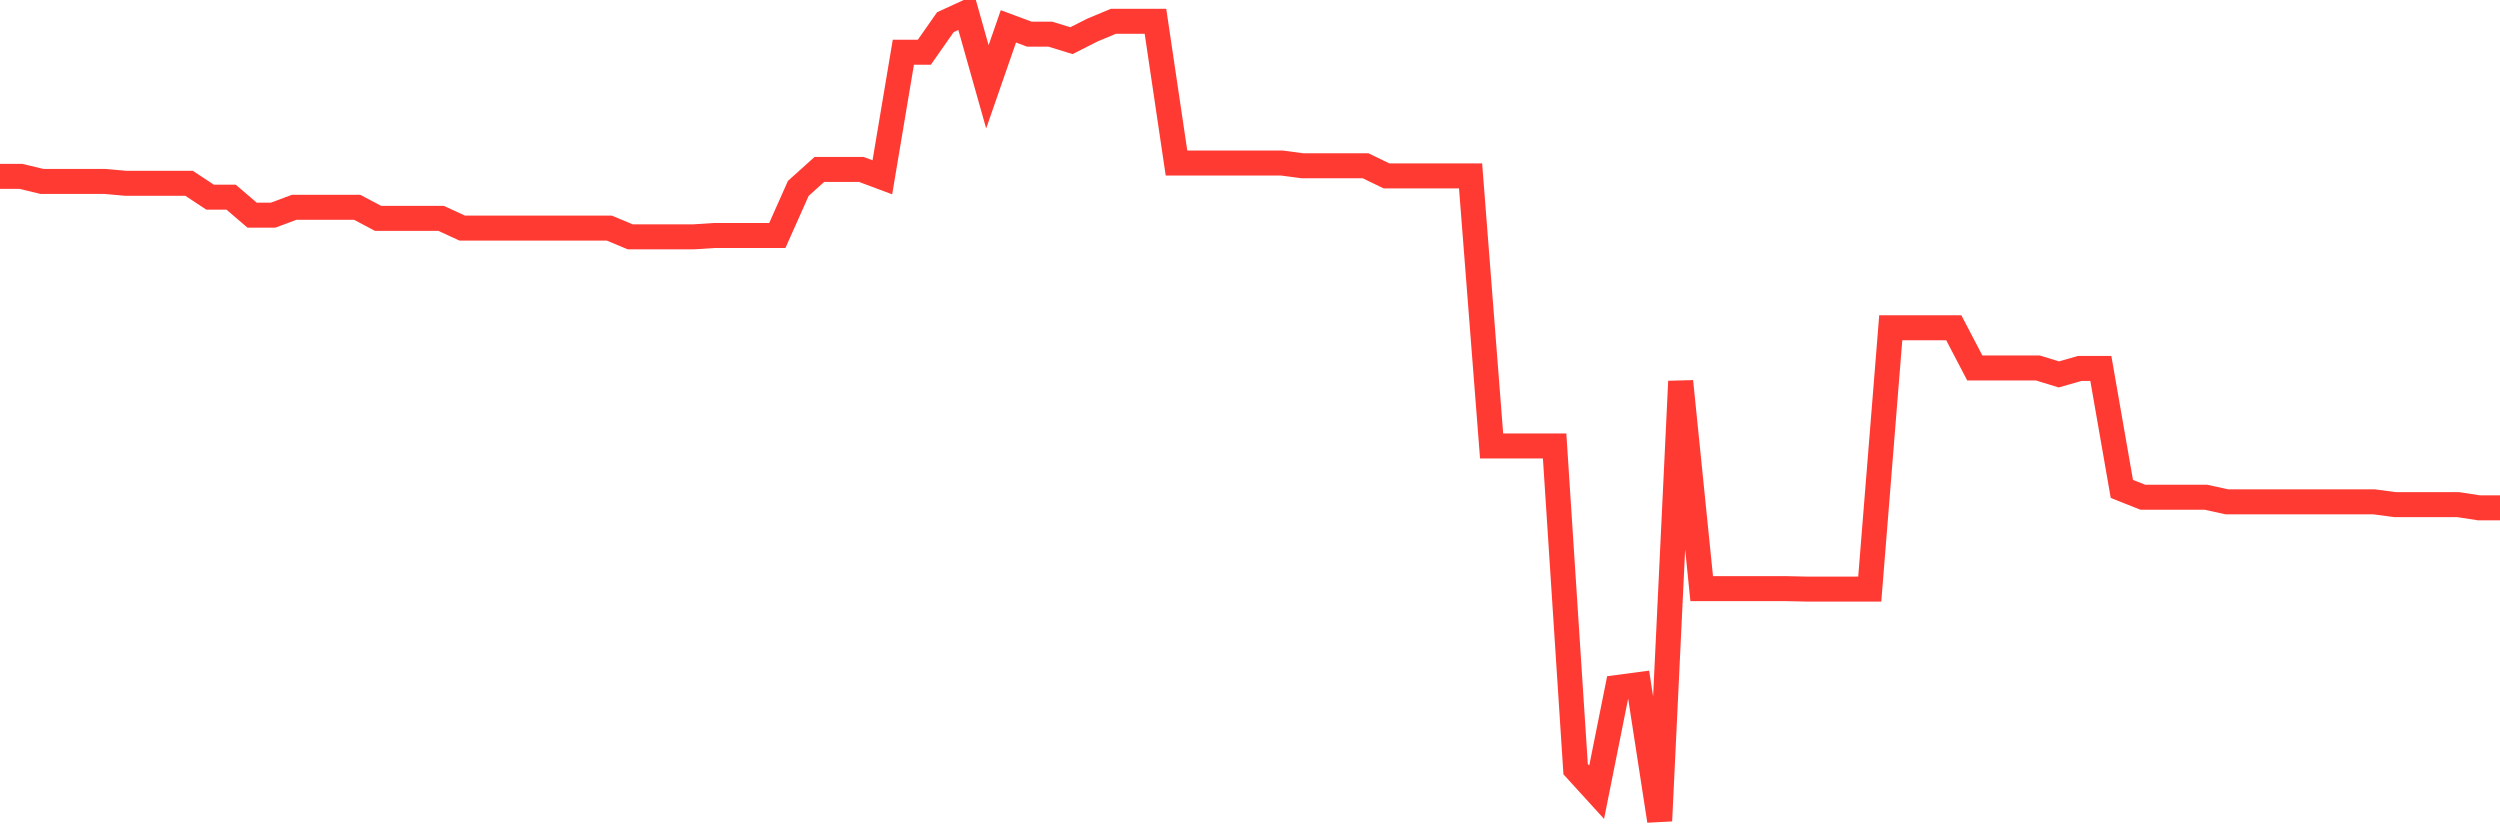 <svg
  xmlns="http://www.w3.org/2000/svg"
  xmlns:xlink="http://www.w3.org/1999/xlink"
  width="120"
  height="40"
  viewBox="0 0 120 40"
  preserveAspectRatio="none"
>
  <polyline
    points="0,8.466 1.008,8.466 2.017,8.71 3.025,8.71 4.034,8.71 5.042,8.71 6.05,8.799 7.059,8.799 8.067,8.799 9.076,8.799 10.084,9.464 11.092,9.464 12.101,10.328 13.109,10.328 14.118,9.951 15.126,9.951 16.134,9.951 17.143,9.951 18.151,10.483 19.16,10.483 20.168,10.483 21.176,10.483 22.185,10.948 23.193,10.948 24.202,10.948 25.21,10.948 26.218,10.948 27.227,10.948 28.235,10.948 29.244,10.948 30.252,11.369 31.261,11.369 32.269,11.369 33.277,11.369 34.286,11.303 35.294,11.303 36.303,11.303 37.311,11.303 38.319,9.042 39.328,8.134 40.336,8.134 41.345,8.134 42.353,8.511 43.361,2.506 44.37,2.506 45.378,1.065 46.387,0.6 47.395,4.168 48.403,1.265 49.412,1.641 50.42,1.641 51.429,1.952 52.437,1.442 53.445,1.021 54.454,1.021 55.462,1.021 56.471,7.824 57.479,7.824 58.487,7.824 59.496,7.824 60.504,7.824 61.513,7.824 62.521,7.957 63.529,7.957 64.538,7.957 65.546,7.957 66.555,8.444 67.563,8.444 68.571,8.444 69.58,8.444 70.588,8.444 71.597,21.407 72.605,21.407 73.613,21.407 74.622,21.407 75.63,36.918 76.639,38.026 77.647,32.996 78.655,32.863 79.664,39.4 80.672,18.305 81.681,28.254 82.689,28.254 83.697,28.254 84.706,28.254 85.714,28.254 86.723,28.276 87.731,28.276 88.739,28.276 89.748,28.276 90.756,15.734 91.765,15.734 92.773,15.734 93.782,15.734 94.79,17.662 95.798,17.662 96.807,17.662 97.815,17.662 98.824,17.972 99.832,17.684 100.84,17.684 101.849,23.468 102.857,23.867 103.866,23.867 104.874,23.867 105.882,23.867 106.891,24.088 107.899,24.088 108.908,24.088 109.916,24.088 110.924,24.088 111.933,24.088 112.941,24.088 113.95,24.088 114.958,24.221 115.966,24.221 116.975,24.221 117.983,24.221 118.992,24.376 120,24.376"
    fill="none"
    stroke="#ff3a33"
    stroke-width="1.2"
  >
  </polyline>
</svg>